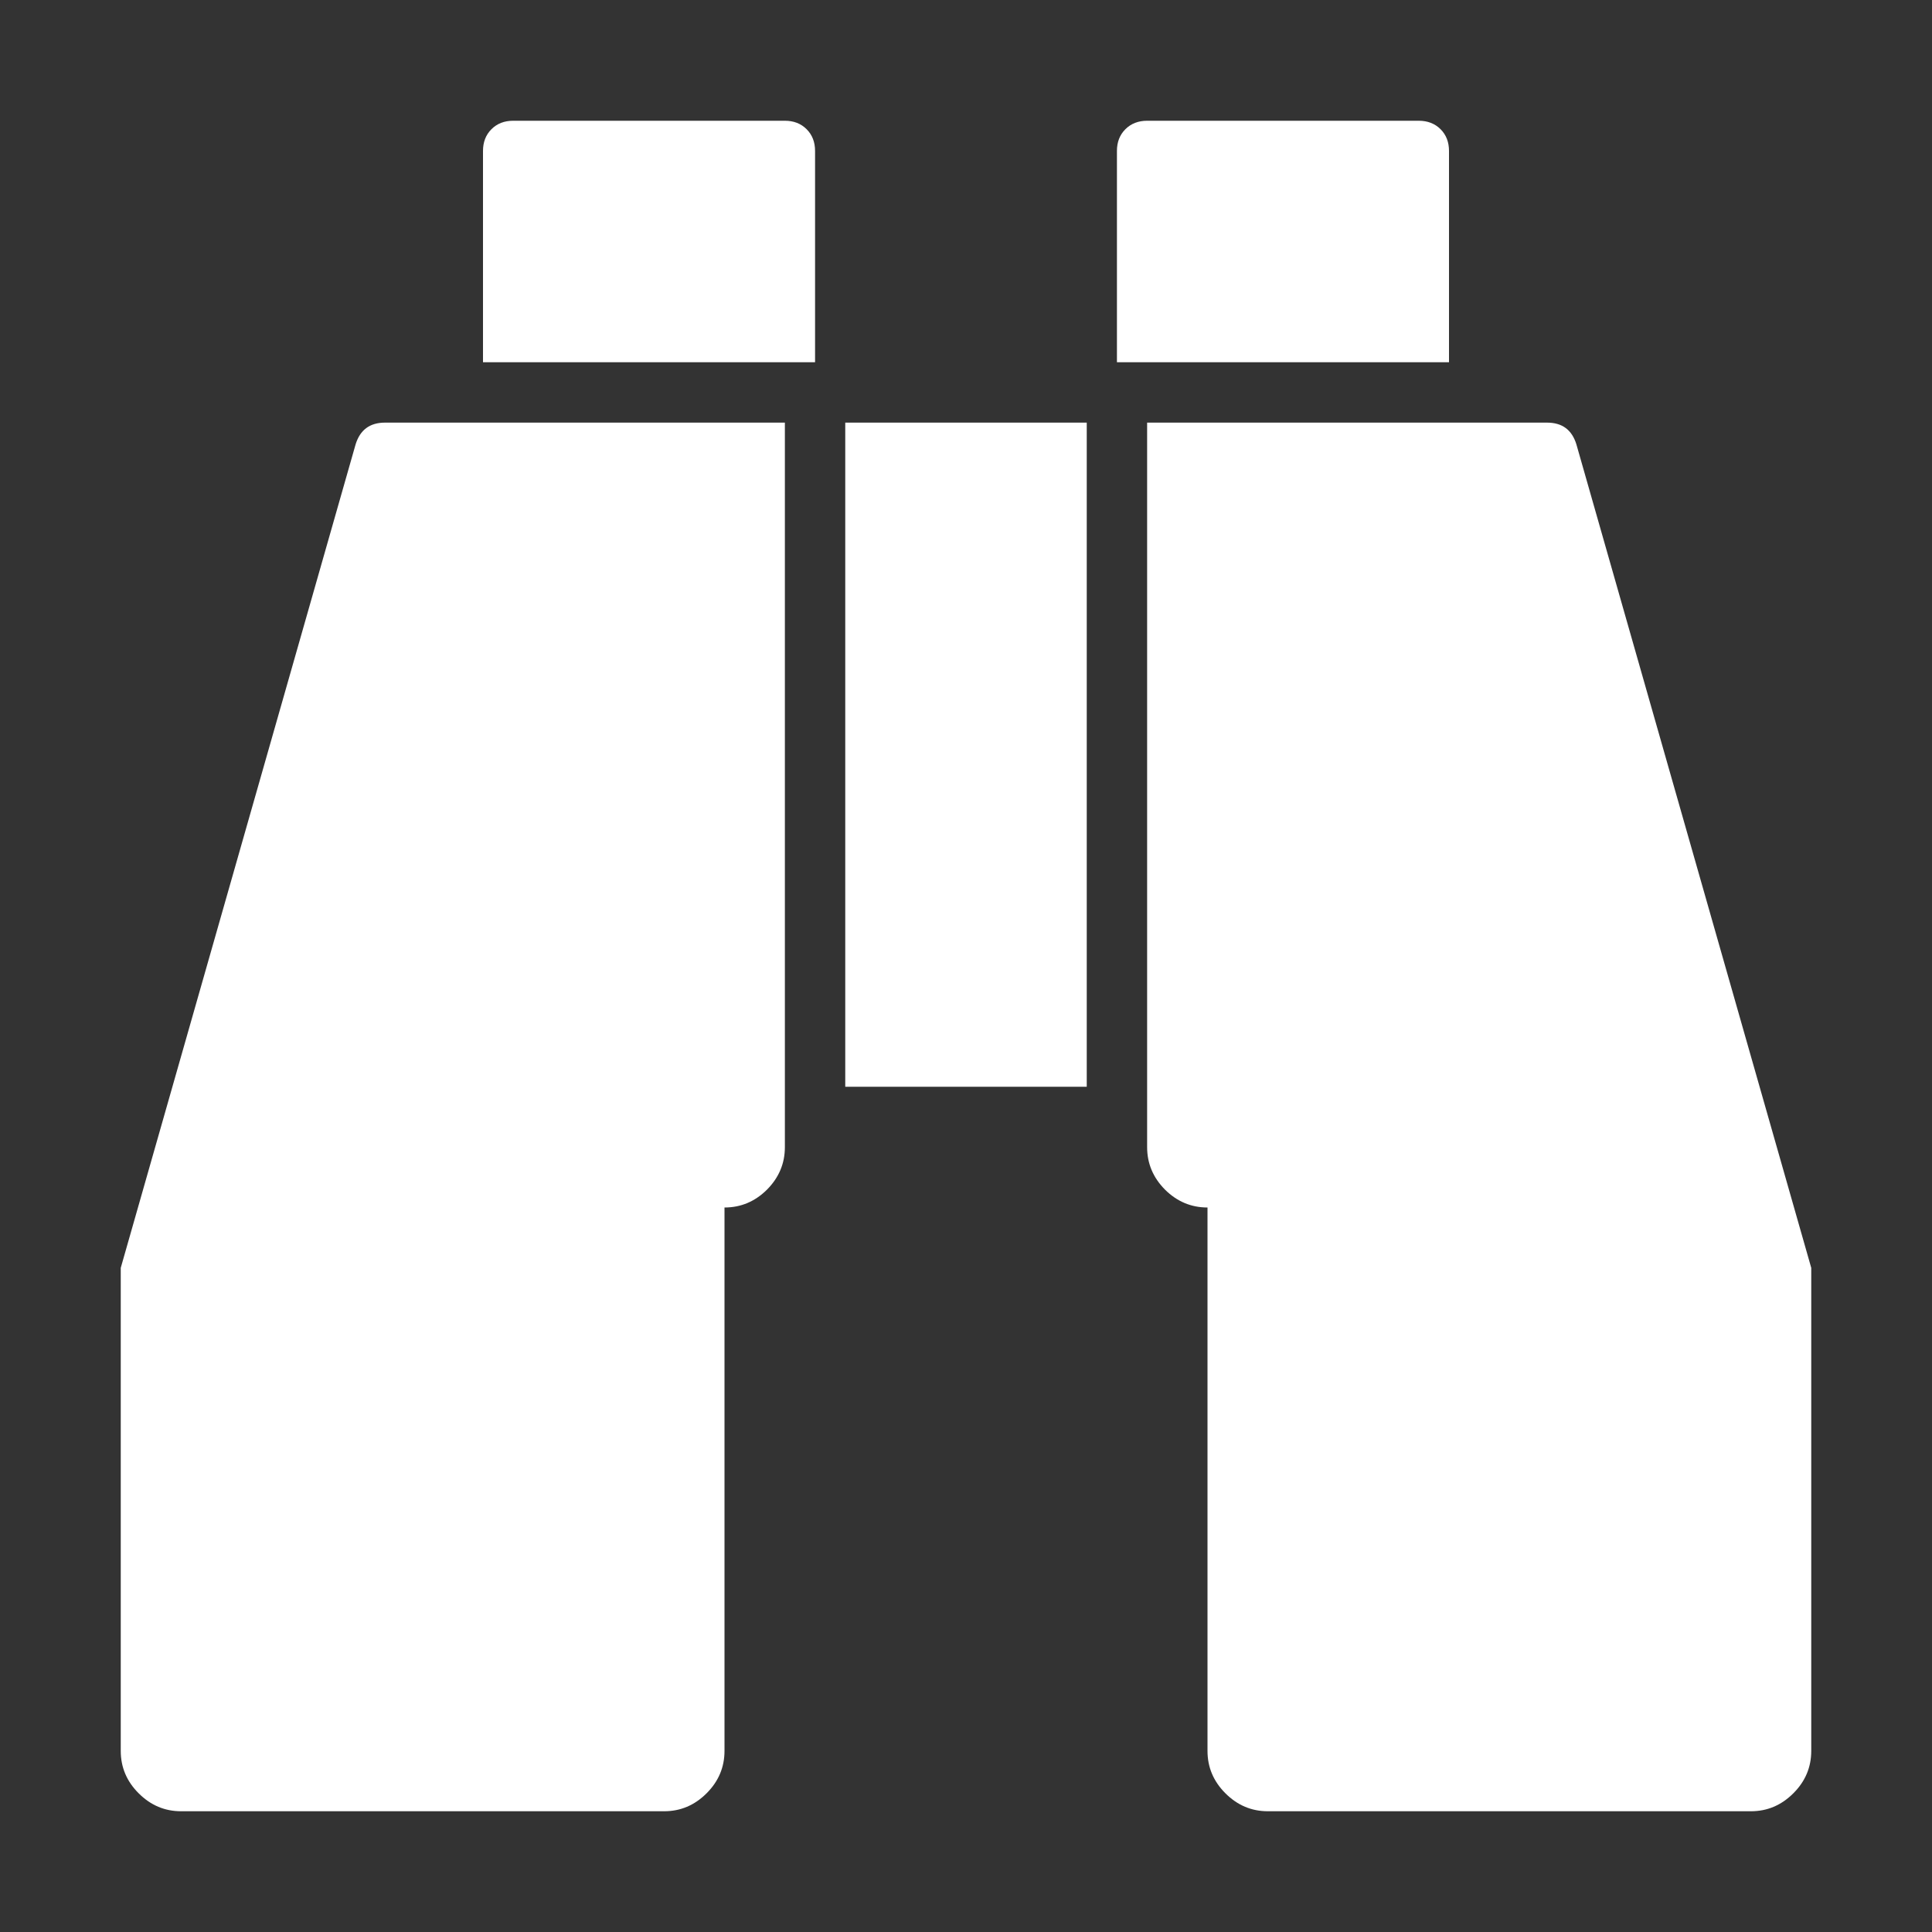 <?xml version="1.0" encoding="utf-8"?>
<!DOCTYPE svg PUBLIC "-//W3C//DTD SVG 1.1//EN" "http://www.w3.org/Graphics/SVG/1.1/DTD/svg11.dtd">
<svg xmlns="http://www.w3.org/2000/svg" xmlns:xlink="http://www.w3.org/1999/xlink" version="1.1" baseProfile="full" width="16" height="16" viewBox="0 0 16.00 16.00" enable-background="new 0 0 16.00 16.00" xml:space="preserve">
	<rect x="0" y="0" width="16.00" height="16.00" fill="#333333" stroke="none"/>
	<path fill="#FFFFFF" fill-opacity="1" stroke-width="1.333" stroke-linejoin="miter" d="M 6.5,3.5L 6.5,9.5C 6.5,9.635 6.451,9.752 6.352,9.852C 6.252,9.951 6.135,10 6,10L 6,14.5C 6,14.635 5.951,14.752 5.852,14.851C 5.752,14.951 5.635,15 5.5,15L 1.5,15C 1.365,15 1.248,14.951 1.148,14.851C 1.049,14.752 1,14.635 1,14.5L 1,10.5L 2.945,3.68C 2.982,3.56 3.063,3.5 3.188,3.5L 6.5,3.5 Z M 9,3.5L 9,9L 7,9L 7,3.5L 9,3.5 Z M 15,10.5L 15,14.5C 15,14.635 14.951,14.752 14.852,14.851C 14.752,14.951 14.635,15 14.5,15L 10.5,15C 10.365,15 10.248,14.951 10.148,14.851C 10.049,14.752 10,14.635 10,14.5L 10,10C 9.865,10 9.748,9.951 9.648,9.852C 9.549,9.752 9.5,9.635 9.5,9.5L 9.5,3.5L 12.812,3.5C 12.938,3.5 13.018,3.56 13.055,3.68L 15,10.5 Z M 6.75,1.25L 6.75,3L 4,3L 4,1.25C 4,1.177 4.023,1.117 4.07,1.07C 4.117,1.023 4.177,1 4.25,1L 6.5,1C 6.573,1 6.633,1.023 6.68,1.07C 6.727,1.117 6.75,1.177 6.75,1.25 Z M 12,1.25L 12,3L 9.25,3L 9.25,1.25C 9.25,1.177 9.273,1.117 9.32,1.07C 9.367,1.023 9.428,1 9.5,1L 11.75,1C 11.822,1 11.883,1.023 11.93,1.07C 11.977,1.117 12,1.177 12,1.25 Z "/>
</svg>
